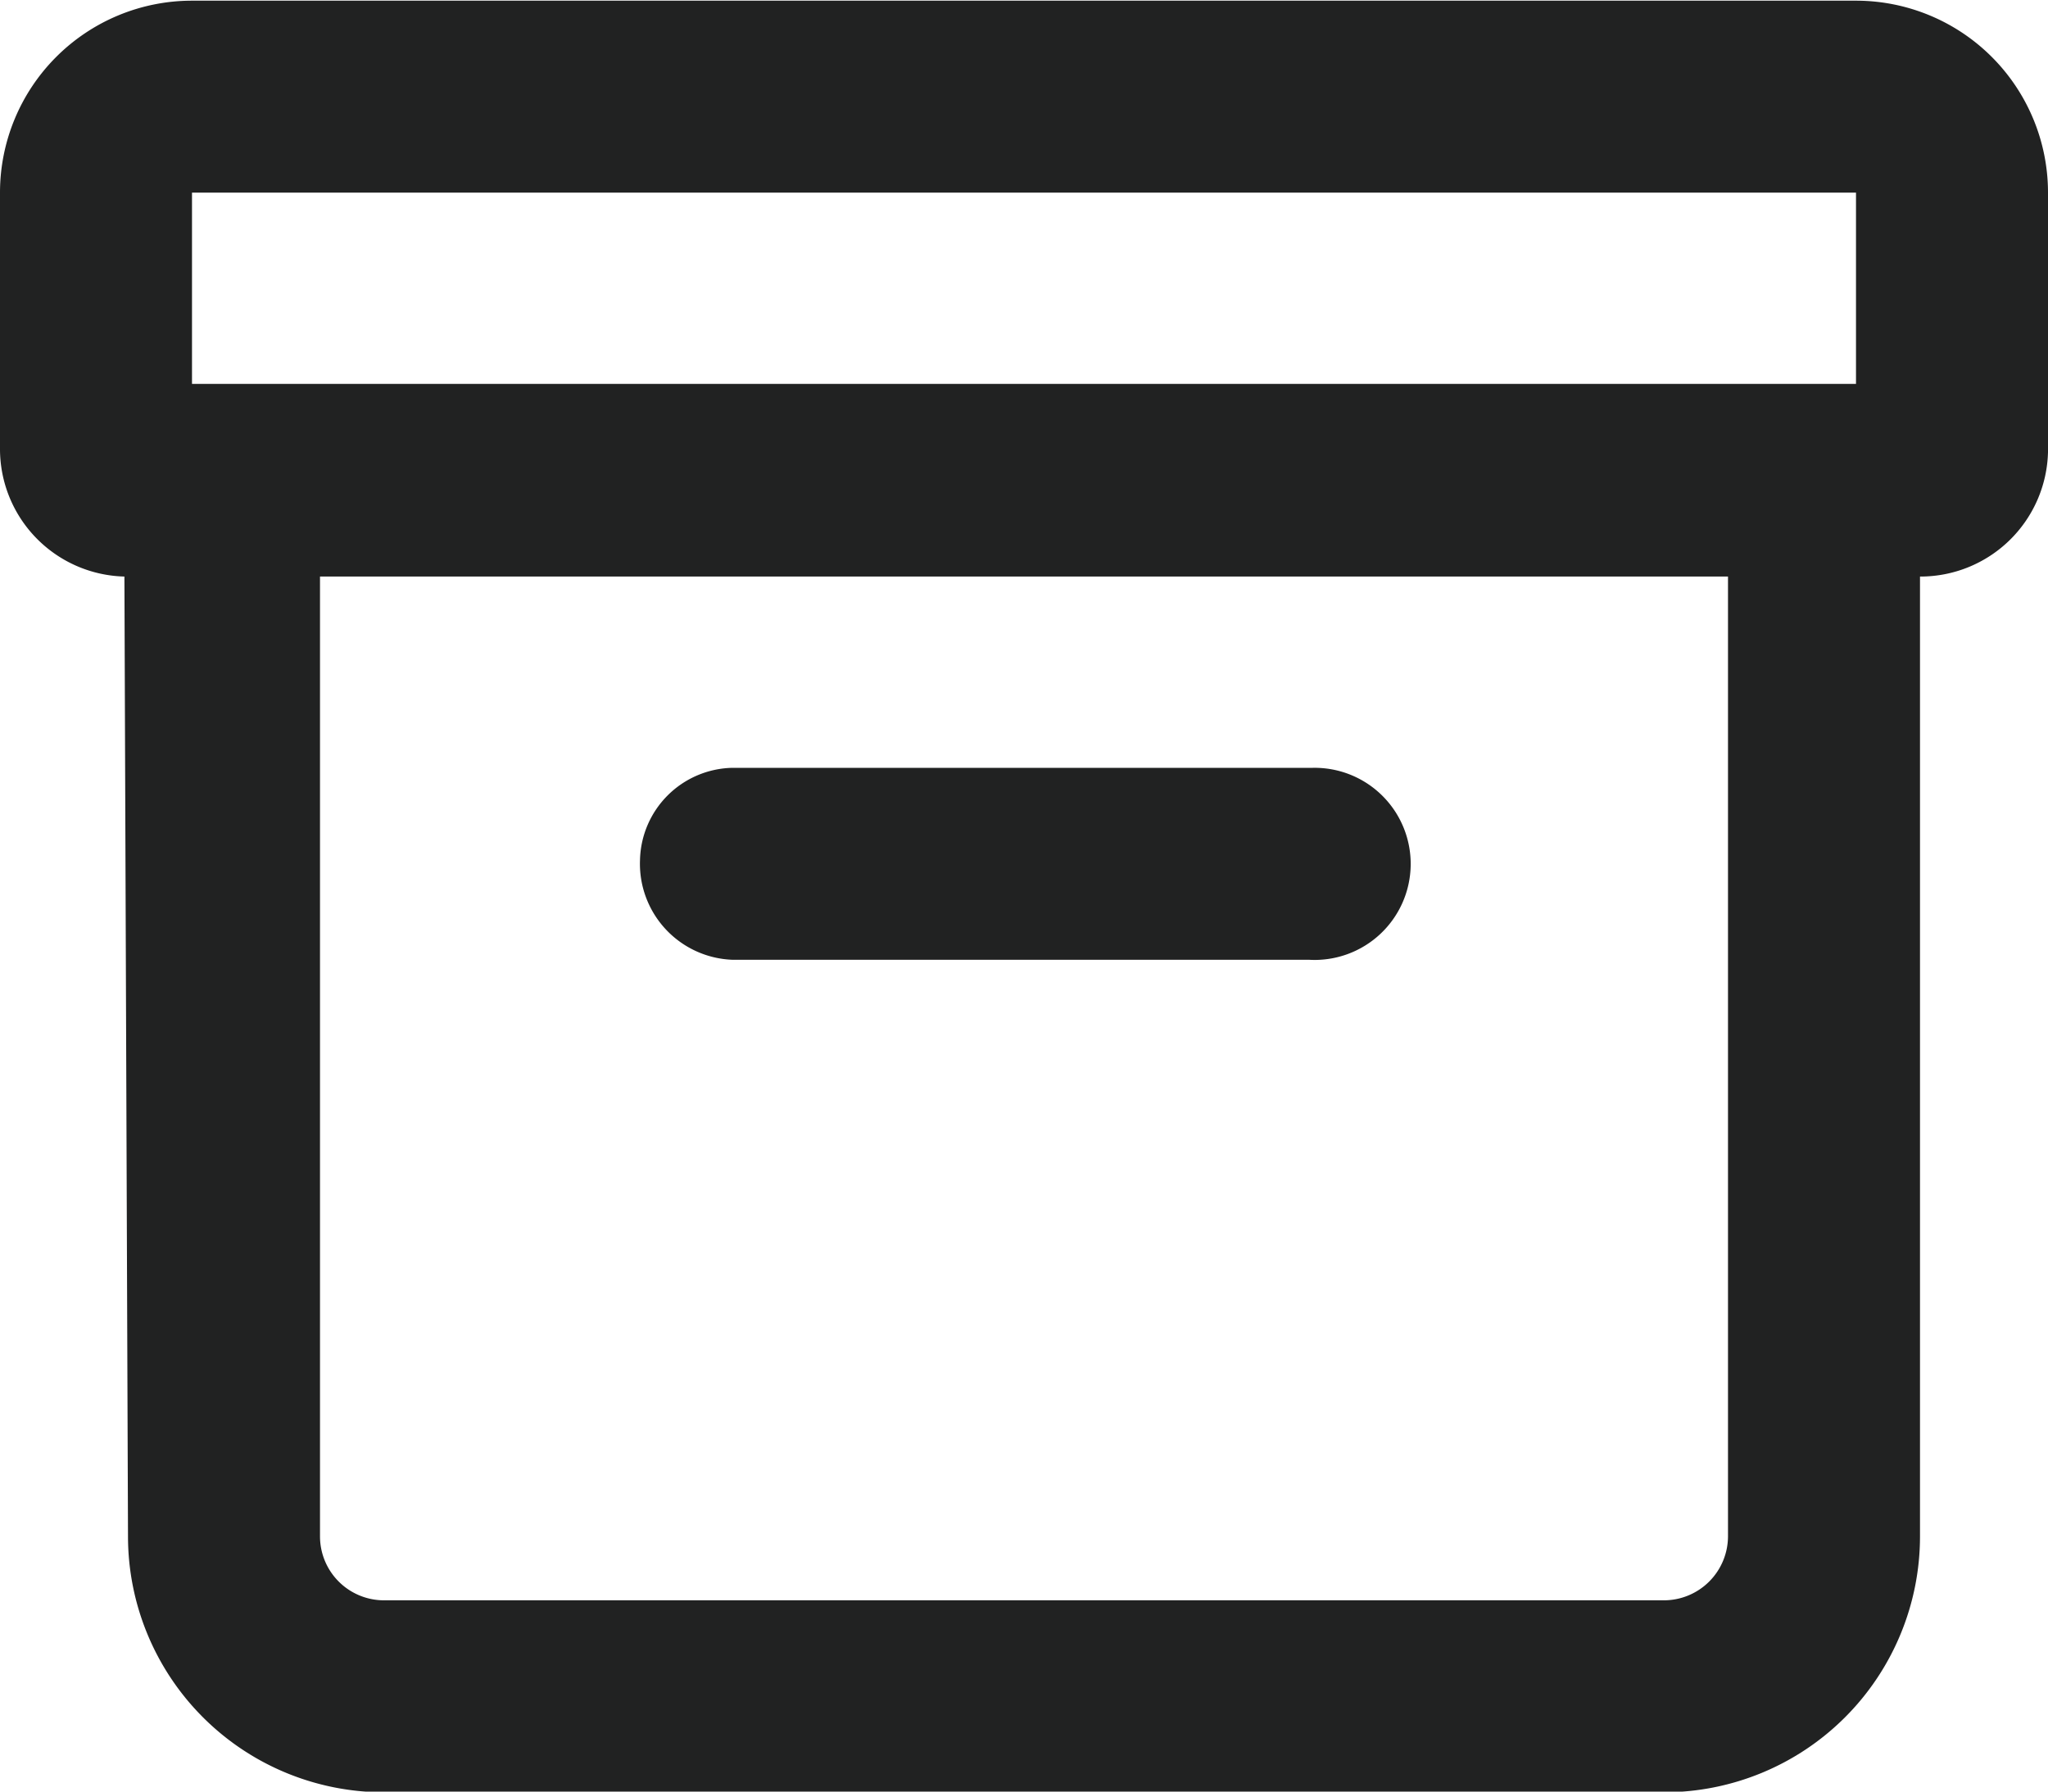 <svg xmlns="http://www.w3.org/2000/svg" width="12" height="10.5" viewBox="0 0 12 10.5">
  <path id="Path_3531" data-name="Path 3531" d="M12.75,345.875V347.4a.748.748,0,0,1-.75.729v5.625a1.5,1.5,0,0,1-1.5,1.5H3a1.5,1.5,0,0,1-1.5-1.5l-.021-5.625a.748.748,0,0,1-.729-.75v-1.5a1.125,1.125,0,0,1,1.125-1.125h9.75a1.125,1.125,0,0,1,1.125,1.125m-1.125,0H1.875V347h9.75Zm-.75,7.875v-5.625H2.625v5.625a.375.375,0,0,0,.375.375h7.5a.376.376,0,0,0,.375-.375M4.5,349.791a.553.553,0,0,1,.542-.541h3.4a.563.563,0,1,1-.021,1.125H5.042a.563.563,0,0,1-.542-.584" transform="translate(-0.75 -344.75)" fill="#212222"/>
</svg>
